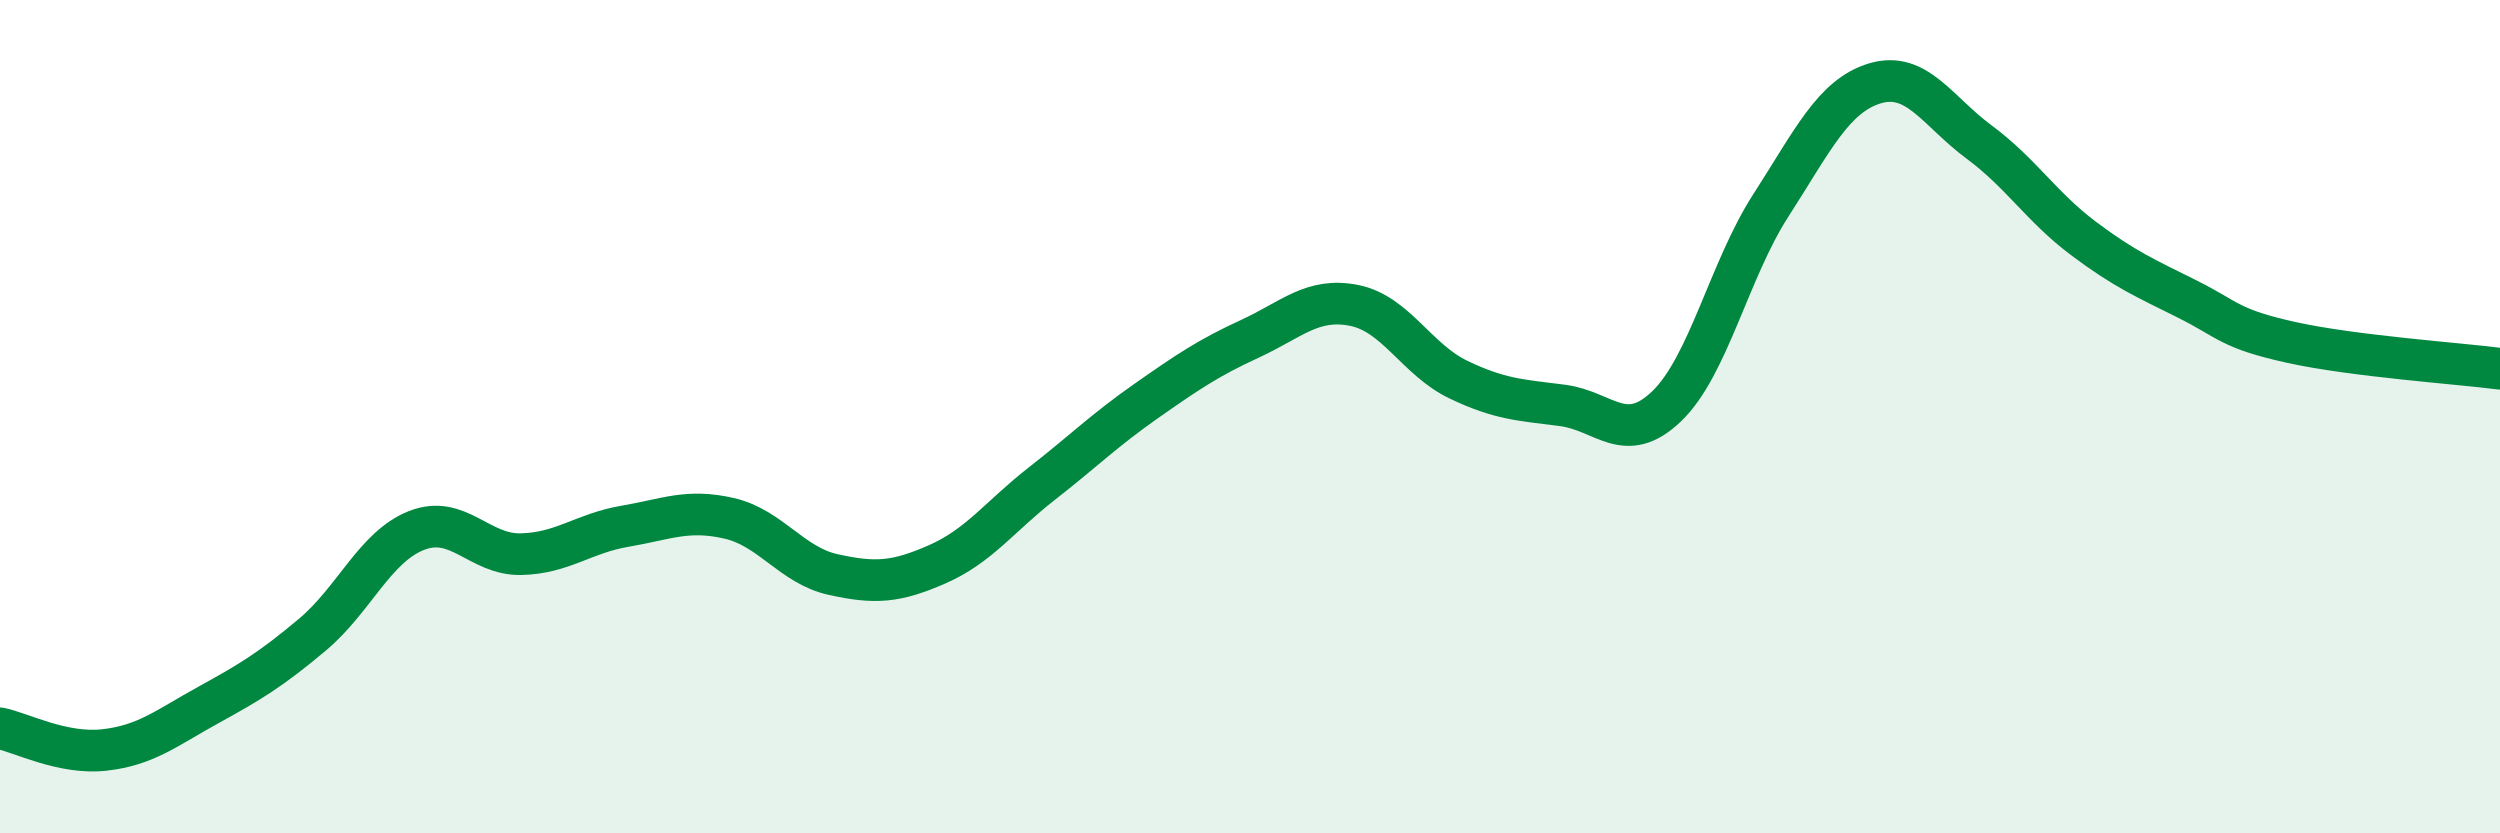 
    <svg width="60" height="20" viewBox="0 0 60 20" xmlns="http://www.w3.org/2000/svg">
      <path
        d="M 0,17.48 C 0.5,17.58 1.5,18.11 2.5,18 C 3.5,17.89 4,17.47 5,16.92 C 6,16.37 6.5,16.07 7.5,15.23 C 8.5,14.39 9,13.12 10,12.73 C 11,12.34 11.5,13.32 12.5,13.3 C 13.5,13.28 14,12.8 15,12.63 C 16,12.46 16.5,12.21 17.5,12.44 C 18.5,12.67 19,13.57 20,13.79 C 21,14.01 21.5,13.98 22.5,13.54 C 23.5,13.1 24,12.39 25,11.61 C 26,10.83 26.5,10.33 27.5,9.63 C 28.5,8.93 29,8.59 30,8.13 C 31,7.67 31.5,7.13 32.5,7.33 C 33.5,7.53 34,8.63 35,9.11 C 36,9.59 36.5,9.6 37.5,9.73 C 38.5,9.86 39,10.71 40,9.75 C 41,8.79 41.5,6.48 42.5,4.93 C 43.5,3.38 44,2.3 45,2 C 46,1.7 46.5,2.67 47.5,3.41 C 48.5,4.15 49,4.97 50,5.72 C 51,6.47 51.5,6.68 52.5,7.18 C 53.5,7.68 53.5,7.89 55,8.22 C 56.5,8.55 59,8.72 60,8.85L60 20L0 20Z"
        fill="#008740"
        opacity="0.1"
        stroke-linecap="round"
        stroke-linejoin="round"
      />
      <path
        d="M 0,17.48 C 0.5,17.58 1.5,18.11 2.5,18 C 3.5,17.89 4,17.47 5,16.92 C 6,16.37 6.5,16.07 7.5,15.23 C 8.5,14.39 9,13.12 10,12.73 C 11,12.34 11.5,13.32 12.5,13.3 C 13.5,13.28 14,12.8 15,12.63 C 16,12.46 16.5,12.21 17.5,12.44 C 18.5,12.67 19,13.57 20,13.79 C 21,14.01 21.5,13.98 22.5,13.54 C 23.5,13.1 24,12.39 25,11.61 C 26,10.83 26.5,10.33 27.5,9.63 C 28.5,8.93 29,8.59 30,8.13 C 31,7.67 31.5,7.13 32.5,7.33 C 33.5,7.53 34,8.63 35,9.11 C 36,9.59 36.5,9.6 37.5,9.73 C 38.5,9.86 39,10.71 40,9.75 C 41,8.79 41.5,6.48 42.5,4.93 C 43.5,3.38 44,2.3 45,2 C 46,1.7 46.5,2.67 47.5,3.41 C 48.5,4.15 49,4.97 50,5.72 C 51,6.47 51.5,6.68 52.5,7.18 C 53.5,7.68 53.5,7.89 55,8.22 C 56.5,8.55 59,8.72 60,8.85"
        stroke="#008740"
        stroke-width="1"
        fill="none"
        stroke-linecap="round"
        stroke-linejoin="round"
      />
    </svg>
  